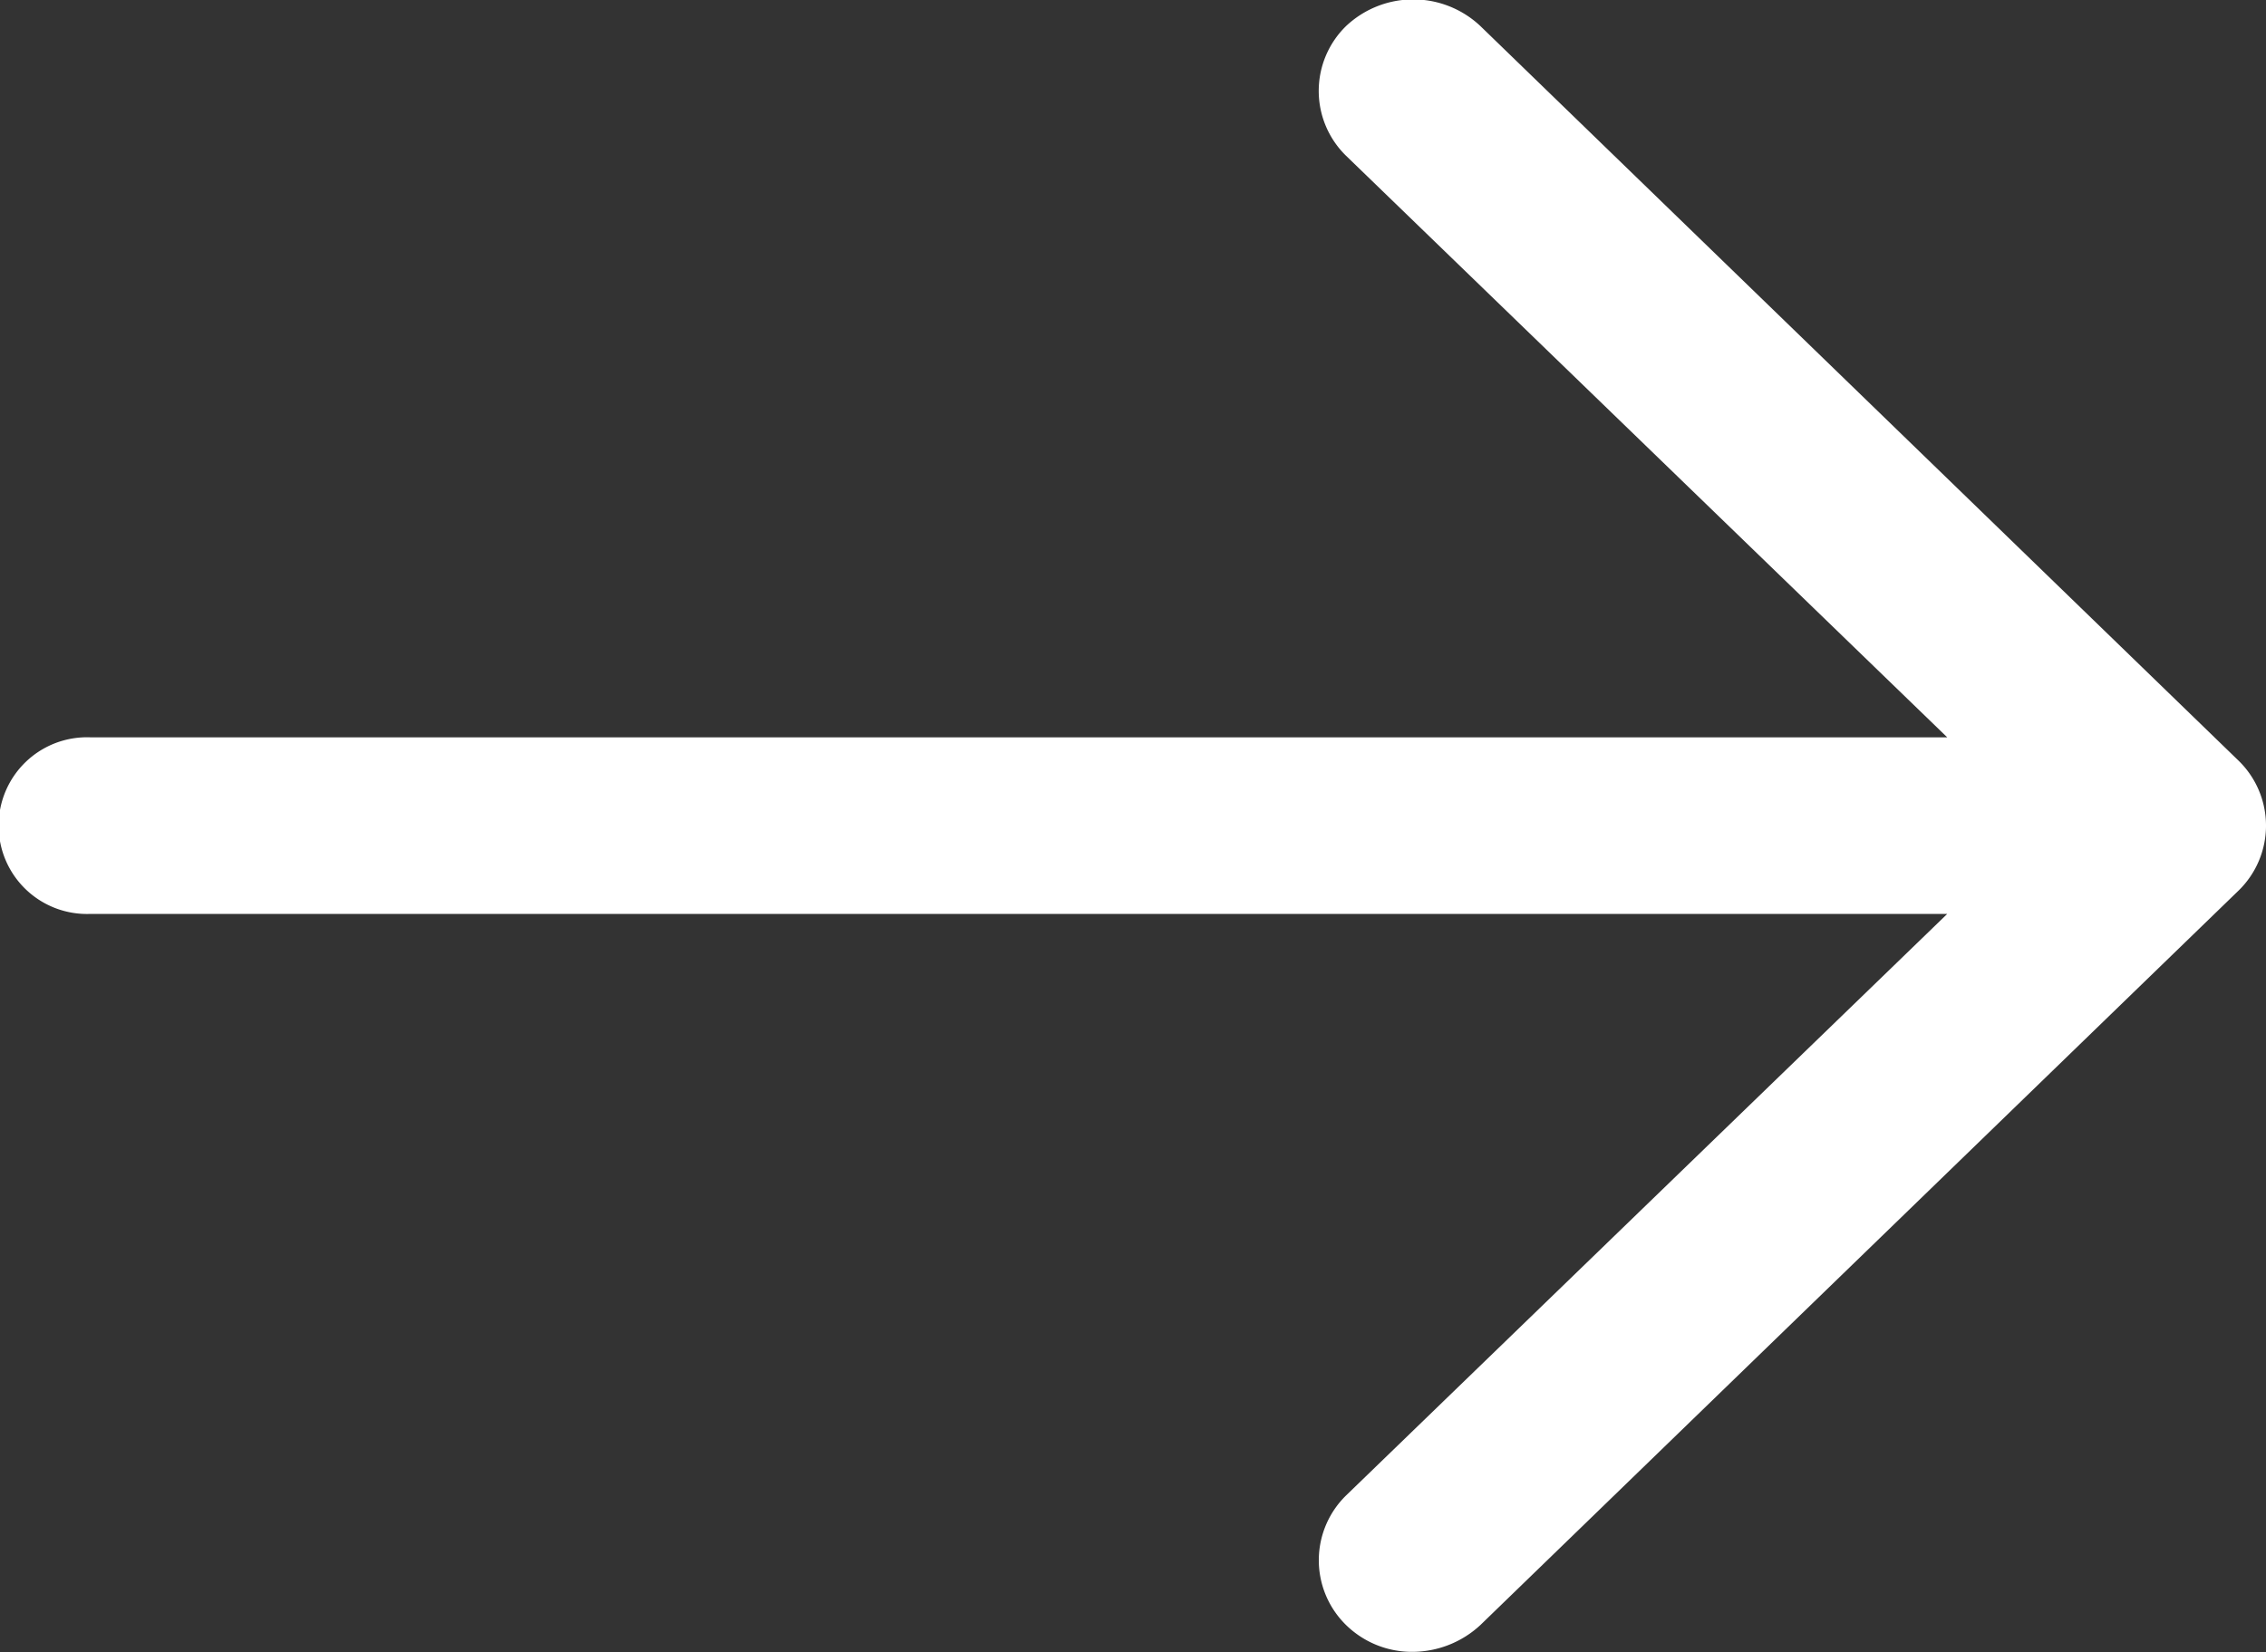 <svg xmlns="http://www.w3.org/2000/svg" width="15" height="10.938" viewBox="0 0 15 10.938">
  <rect x="0" y="0" width="15" height="10.938" fill="#333333" stroke="none"/>
  <defs>
    <style>
      .cls-1 {
        fill: #fff;
        fill-rule: evenodd;
      }
    </style>
  </defs>
  <path id="形状_2" data-name="形状 2" class="cls-1" d="M1014.82,490.1l-5.02-4.865a0.648,0.648,0,0,0-.89,0,0.6,0.6,0,0,0,0,.858l3.98,3.851H1000.6a0.585,0.585,0,1,0,0,1.169h12.29l-3.98,3.851a0.6,0.6,0,0,0,0,.857,0.623,0.623,0,0,0,.44.178,0.664,0.664,0,0,0,.45-0.178l5.02-4.864a0.6,0.6,0,0,0,0-.857h0Zm0,0" transform="translate(-1000 -485.062)"/>
</svg>
